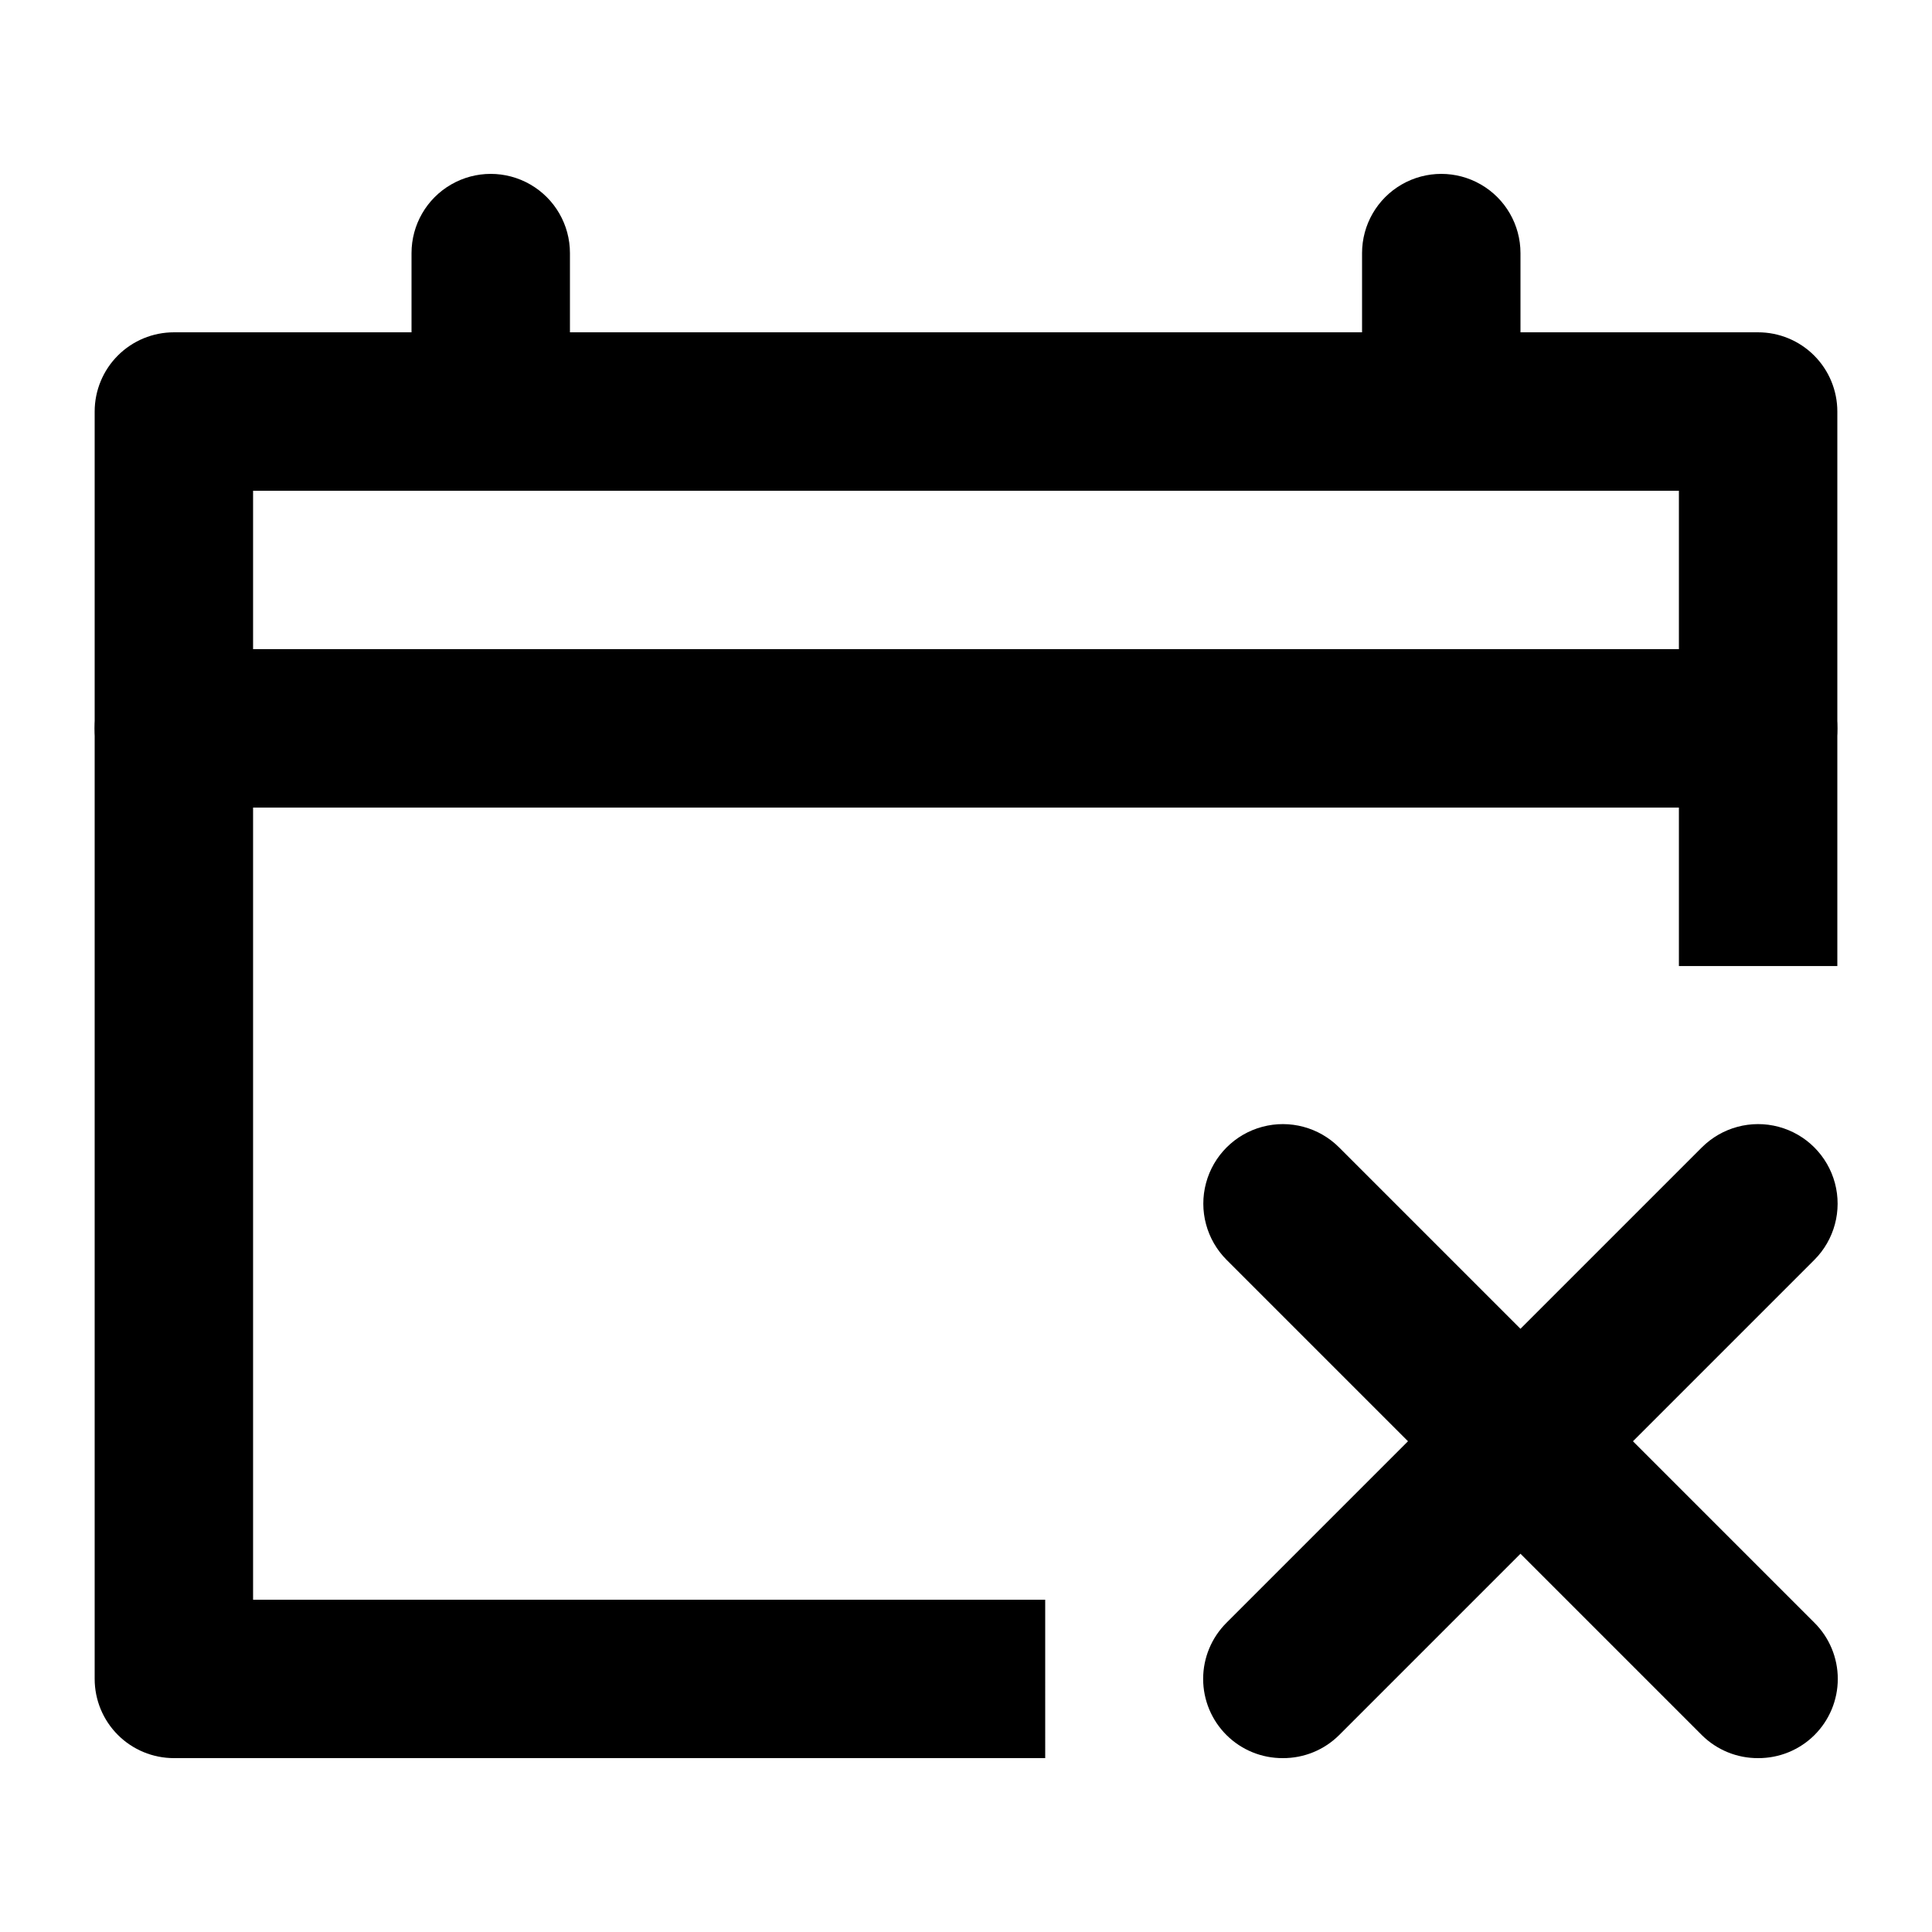 <?xml version="1.0" encoding="UTF-8"?>
<!-- Uploaded to: ICON Repo, www.iconrepo.com, Generator: ICON Repo Mixer Tools -->
<svg fill="#000000" width="800px" height="800px" version="1.1" viewBox="144 144 512 512" xmlns="http://www.w3.org/2000/svg">
 <g>
  <path d="m420.99 609.92h-230.91c-5.566 0-10.906-2.211-14.844-6.148s-6.148-9.273-6.148-14.844v-335.87c0-5.566 2.211-10.906 6.148-14.844s9.277-6.148 14.844-6.148h419.84c5.57 0 10.906 2.211 14.844 6.148s6.148 9.277 6.148 14.844v146.95h-41.984v-125.95h-377.86v293.89h209.92z"/>
  <path d="m274.05 274.05c-5.566 0-10.906-2.211-14.844-6.148s-6.148-9.277-6.148-14.844v-41.984c0-7.5 4-14.43 10.496-18.18 6.496-3.75 14.496-3.75 20.992 0 6.496 3.75 10.496 10.68 10.496 18.18v41.984c0 5.566-2.211 10.906-6.148 14.844s-9.277 6.148-14.844 6.148z"/>
  <path d="m525.95 274.05c-5.566 0-10.906-2.211-14.844-6.148-3.934-3.938-6.148-9.277-6.148-14.844v-41.984c0-7.5 4.004-14.43 10.496-18.18 6.496-3.75 14.5-3.75 20.992 0 6.496 3.75 10.496 10.68 10.496 18.18v41.984c0 5.566-2.211 10.906-6.148 14.844-3.934 3.938-9.273 6.148-14.844 6.148z"/>
  <path d="m609.92 358.02h-419.84c-7.5 0-14.43-4.004-18.18-10.496-3.75-6.496-3.75-14.5 0-20.992 3.75-6.496 10.68-10.496 18.18-10.496h419.84c7.5 0 14.43 4 18.18 10.496 3.75 6.492 3.75 14.496 0 20.992-3.75 6.492-10.68 10.496-18.18 10.496z"/>
  <path d="m609.92 609.92c-5.578 0.035-10.941-2.156-14.902-6.086l-125.95-125.95c-5.324-5.324-7.406-13.086-5.457-20.359 1.949-7.273 7.633-12.957 14.906-14.906 7.273-1.949 15.035 0.133 20.359 5.457l125.95 125.95c3.973 3.941 6.207 9.305 6.207 14.902 0 5.598-2.234 10.965-6.207 14.906-3.961 3.93-9.324 6.121-14.906 6.086z"/>
  <path d="m483.96 609.92c-5.578 0.035-10.941-2.156-14.902-6.086-3.973-3.941-6.211-9.309-6.211-14.906 0-5.598 2.238-10.961 6.211-14.902l125.95-125.95c5.324-5.324 13.086-7.406 20.359-5.457s12.953 7.633 14.902 14.906c1.949 7.273-0.129 15.035-5.453 20.359l-125.95 125.95c-3.961 3.93-9.324 6.121-14.906 6.086z"/>
 </g>
</svg>
